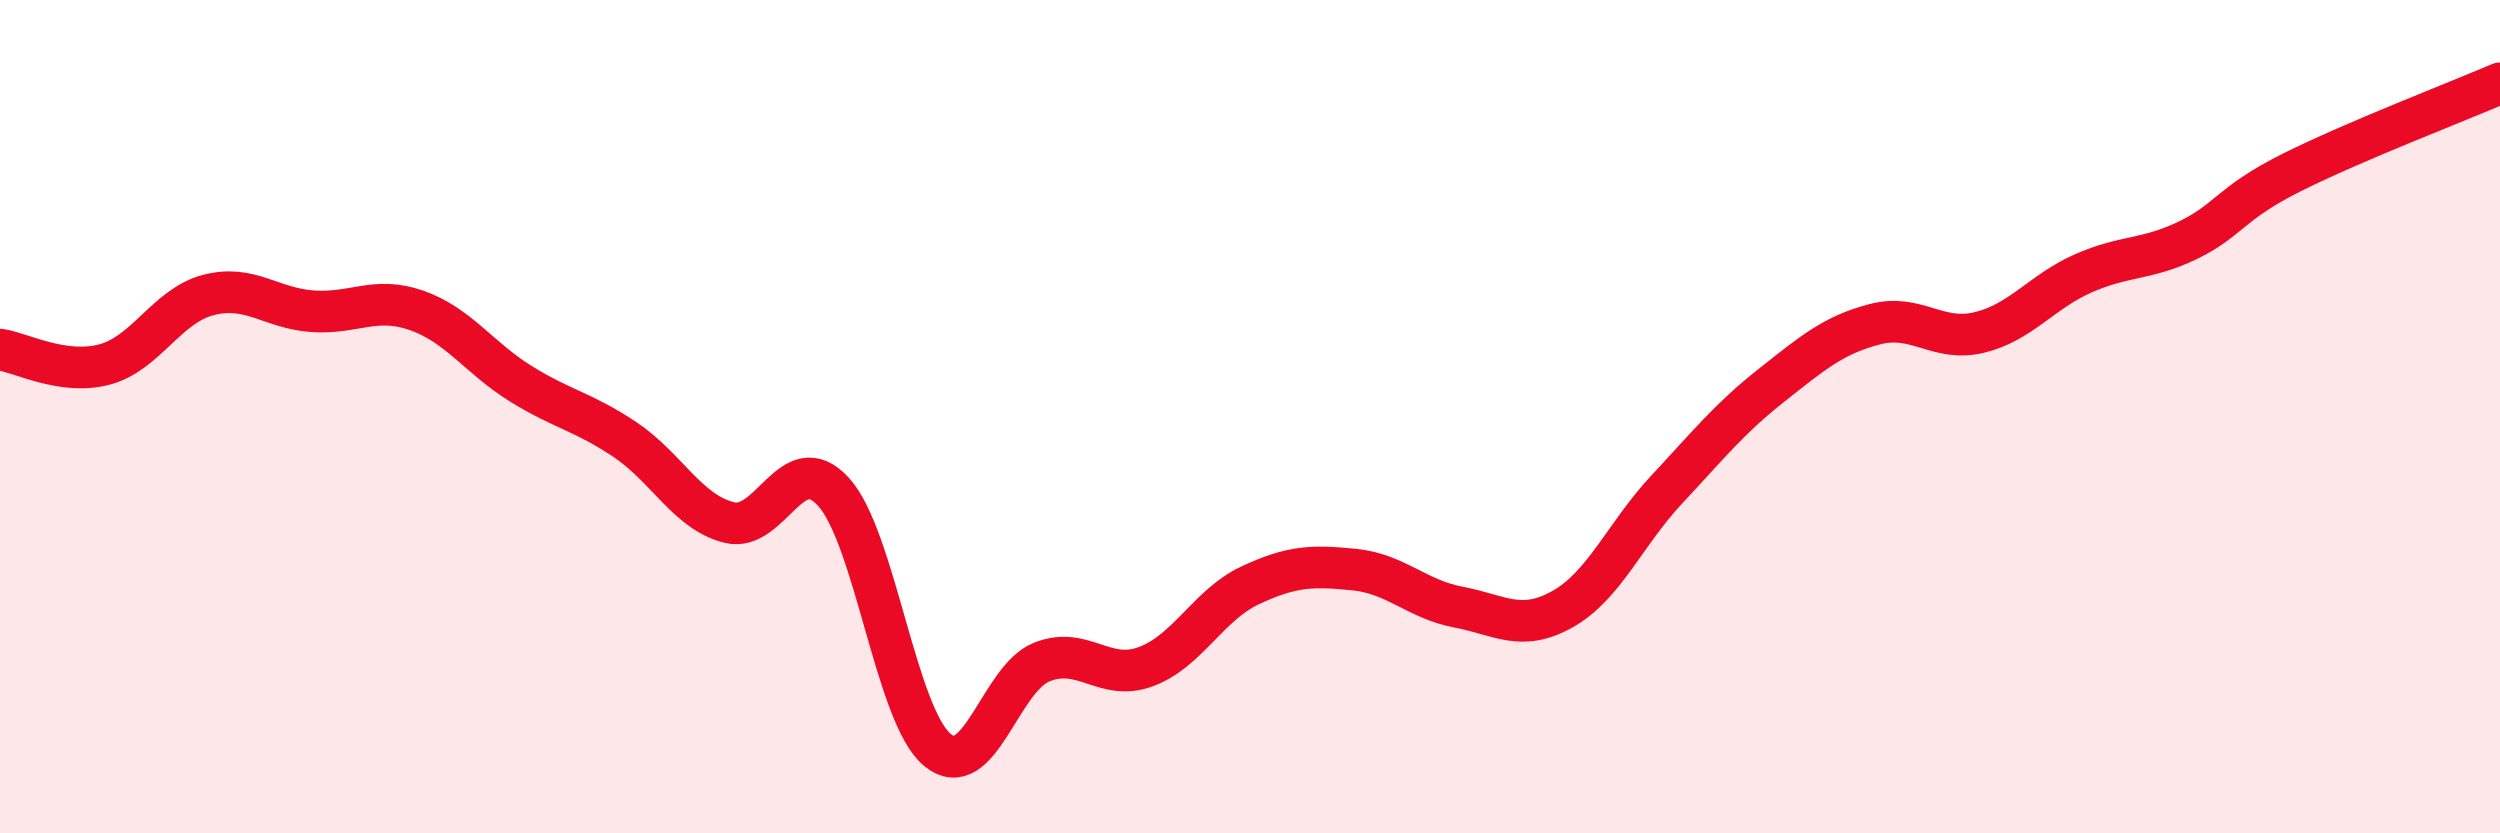 
    <svg width="60" height="20" viewBox="0 0 60 20" xmlns="http://www.w3.org/2000/svg">
      <path
        d="M 0,8.39 C 0.5,8.46 1.5,9.01 2.5,8.75 C 3.5,8.49 4,7.34 5,7.08 C 6,6.82 6.5,7.4 7.5,7.47 C 8.5,7.54 9,7.1 10,7.45 C 11,7.8 11.5,8.59 12.5,9.21 C 13.5,9.83 14,9.88 15,10.55 C 16,11.22 16.5,12.29 17.5,12.54 C 18.5,12.79 19,10.71 20,11.8 C 21,12.89 21.5,17.18 22.5,18 C 23.5,18.82 24,16.29 25,15.89 C 26,15.49 26.5,16.37 27.5,16 C 28.5,15.63 29,14.52 30,14.05 C 31,13.58 31.5,13.57 32.5,13.67 C 33.5,13.77 34,14.38 35,14.57 C 36,14.76 36.5,15.18 37.5,14.62 C 38.5,14.06 39,12.82 40,11.75 C 41,10.68 41.5,10.05 42.5,9.26 C 43.5,8.47 44,8.04 45,7.78 C 46,7.52 46.5,8.22 47.5,7.98 C 48.5,7.74 49,7 50,6.56 C 51,6.12 51.5,6.25 52.5,5.77 C 53.5,5.29 53.5,4.89 55,4.14 C 56.5,3.39 59,2.43 60,2L60 20L0 20Z"
        fill="#EB0A25"
        opacity="0.1"
        stroke-linecap="round"
        stroke-linejoin="round"
      />
      <path
        d="M 0,8.39 C 0.5,8.46 1.5,9.01 2.5,8.75 C 3.5,8.49 4,7.34 5,7.08 C 6,6.82 6.5,7.4 7.5,7.47 C 8.5,7.54 9,7.1 10,7.45 C 11,7.8 11.5,8.59 12.5,9.21 C 13.5,9.83 14,9.88 15,10.55 C 16,11.22 16.5,12.29 17.5,12.54 C 18.5,12.79 19,10.71 20,11.8 C 21,12.89 21.5,17.18 22.5,18 C 23.5,18.82 24,16.29 25,15.89 C 26,15.49 26.5,16.37 27.5,16 C 28.5,15.63 29,14.52 30,14.05 C 31,13.58 31.5,13.57 32.5,13.67 C 33.5,13.77 34,14.38 35,14.57 C 36,14.76 36.5,15.18 37.5,14.62 C 38.5,14.06 39,12.82 40,11.75 C 41,10.68 41.5,10.05 42.5,9.26 C 43.5,8.47 44,8.04 45,7.78 C 46,7.52 46.5,8.22 47.5,7.98 C 48.5,7.74 49,7 50,6.56 C 51,6.12 51.5,6.25 52.5,5.77 C 53.5,5.29 53.5,4.89 55,4.14 C 56.5,3.39 59,2.43 60,2"
        stroke="#EB0A25"
        stroke-width="1"
        fill="none"
        stroke-linecap="round"
        stroke-linejoin="round"
      />
    </svg>
  